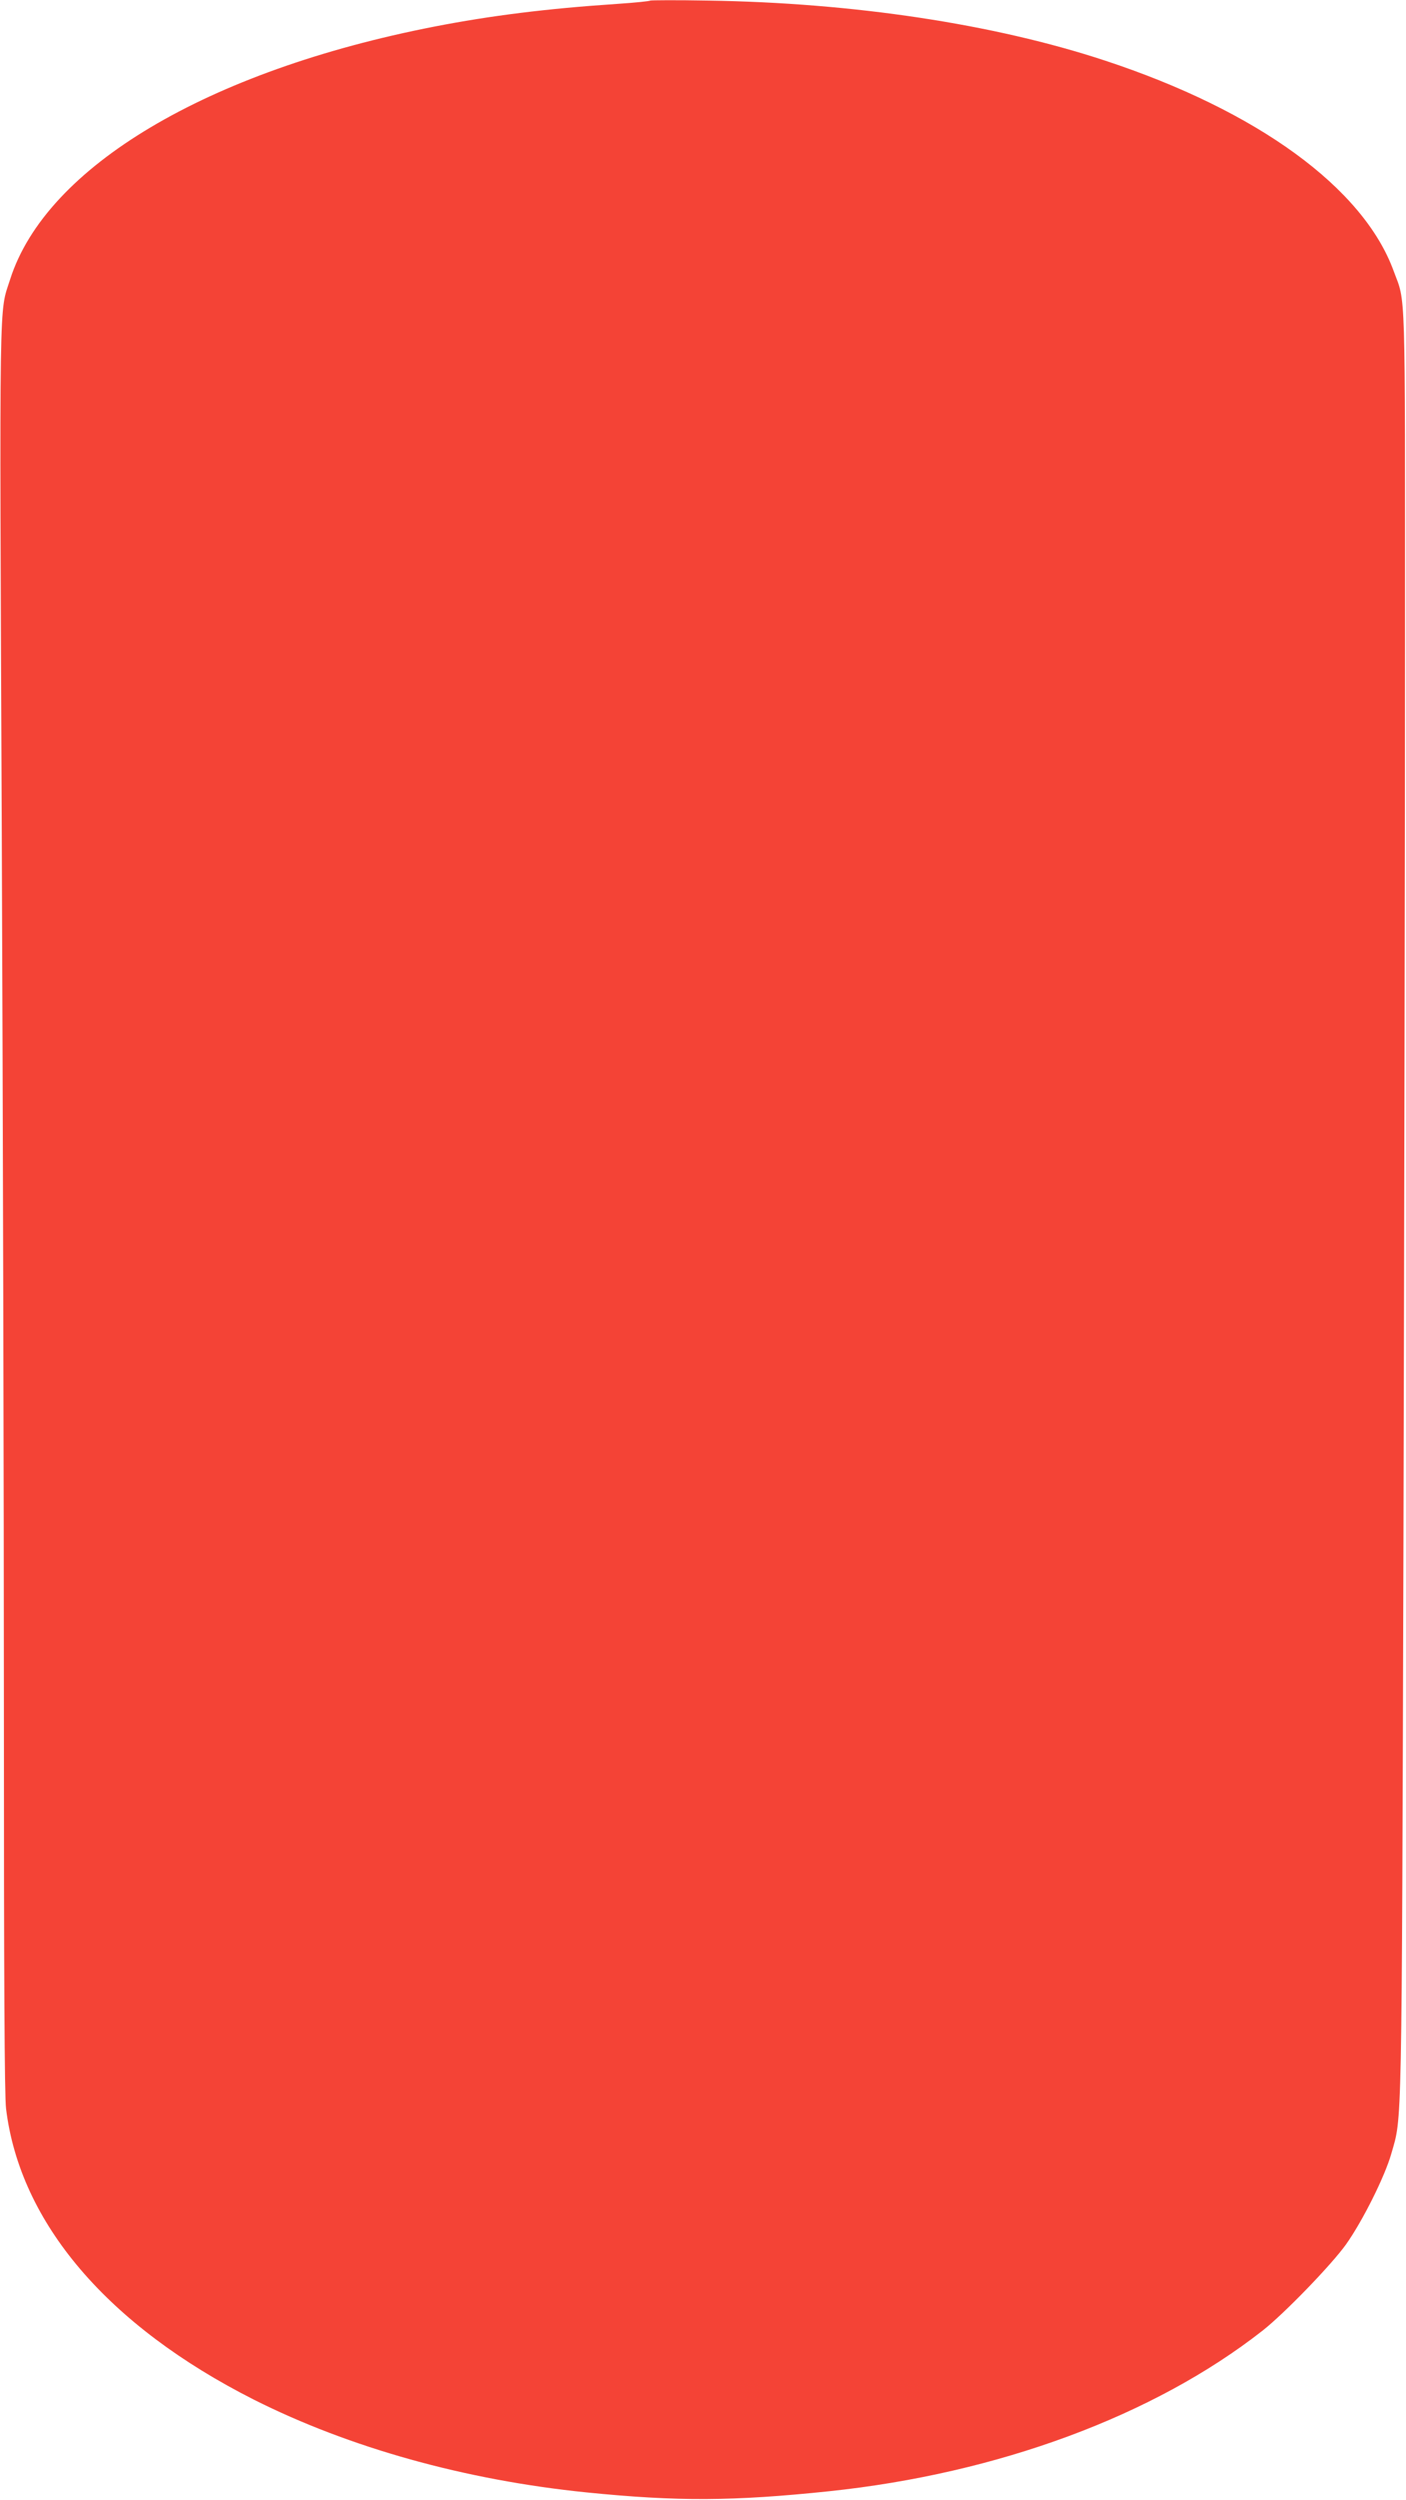 <?xml version="1.0" standalone="no"?>
<!DOCTYPE svg PUBLIC "-//W3C//DTD SVG 20010904//EN"
 "http://www.w3.org/TR/2001/REC-SVG-20010904/DTD/svg10.dtd">
<svg version="1.0" xmlns="http://www.w3.org/2000/svg"
 width="720pt" height="1280pt" viewBox="0 0 720 1280"
 preserveAspectRatio="xMidYMid meet">
<g transform="translate(0,1280) scale(0.1,-0.1)"
fill="#f44336" stroke="none">
<path d="M3330 12797 c-3 -3 -79 -11 -170 -17 -360 -24 -647 -60 -935 -116
-1164 -227 -1989 -718 -2173 -1294 -57 -180 -55 2 -43 -2816 6 -1418 11 -3452
11 -4519 0 -1348 3 -1967 11 -2030 71 -585 520 -1111 1269 -1490 489 -246
1082 -412 1705 -475 465 -47 753 -45 1240 6 867 91 1665 387 2220 822 111 87
353 337 428 442 85 120 199 348 232 465 55 193 53 55 62 3165 4 1587 8 3648 8
4580 0 1856 4 1724 -58 1892 -155 426 -698 821 -1479 1078 -567 187 -1289 296
-2033 307 -160 3 -292 2 -295 0z"/>
</g>
</svg>
